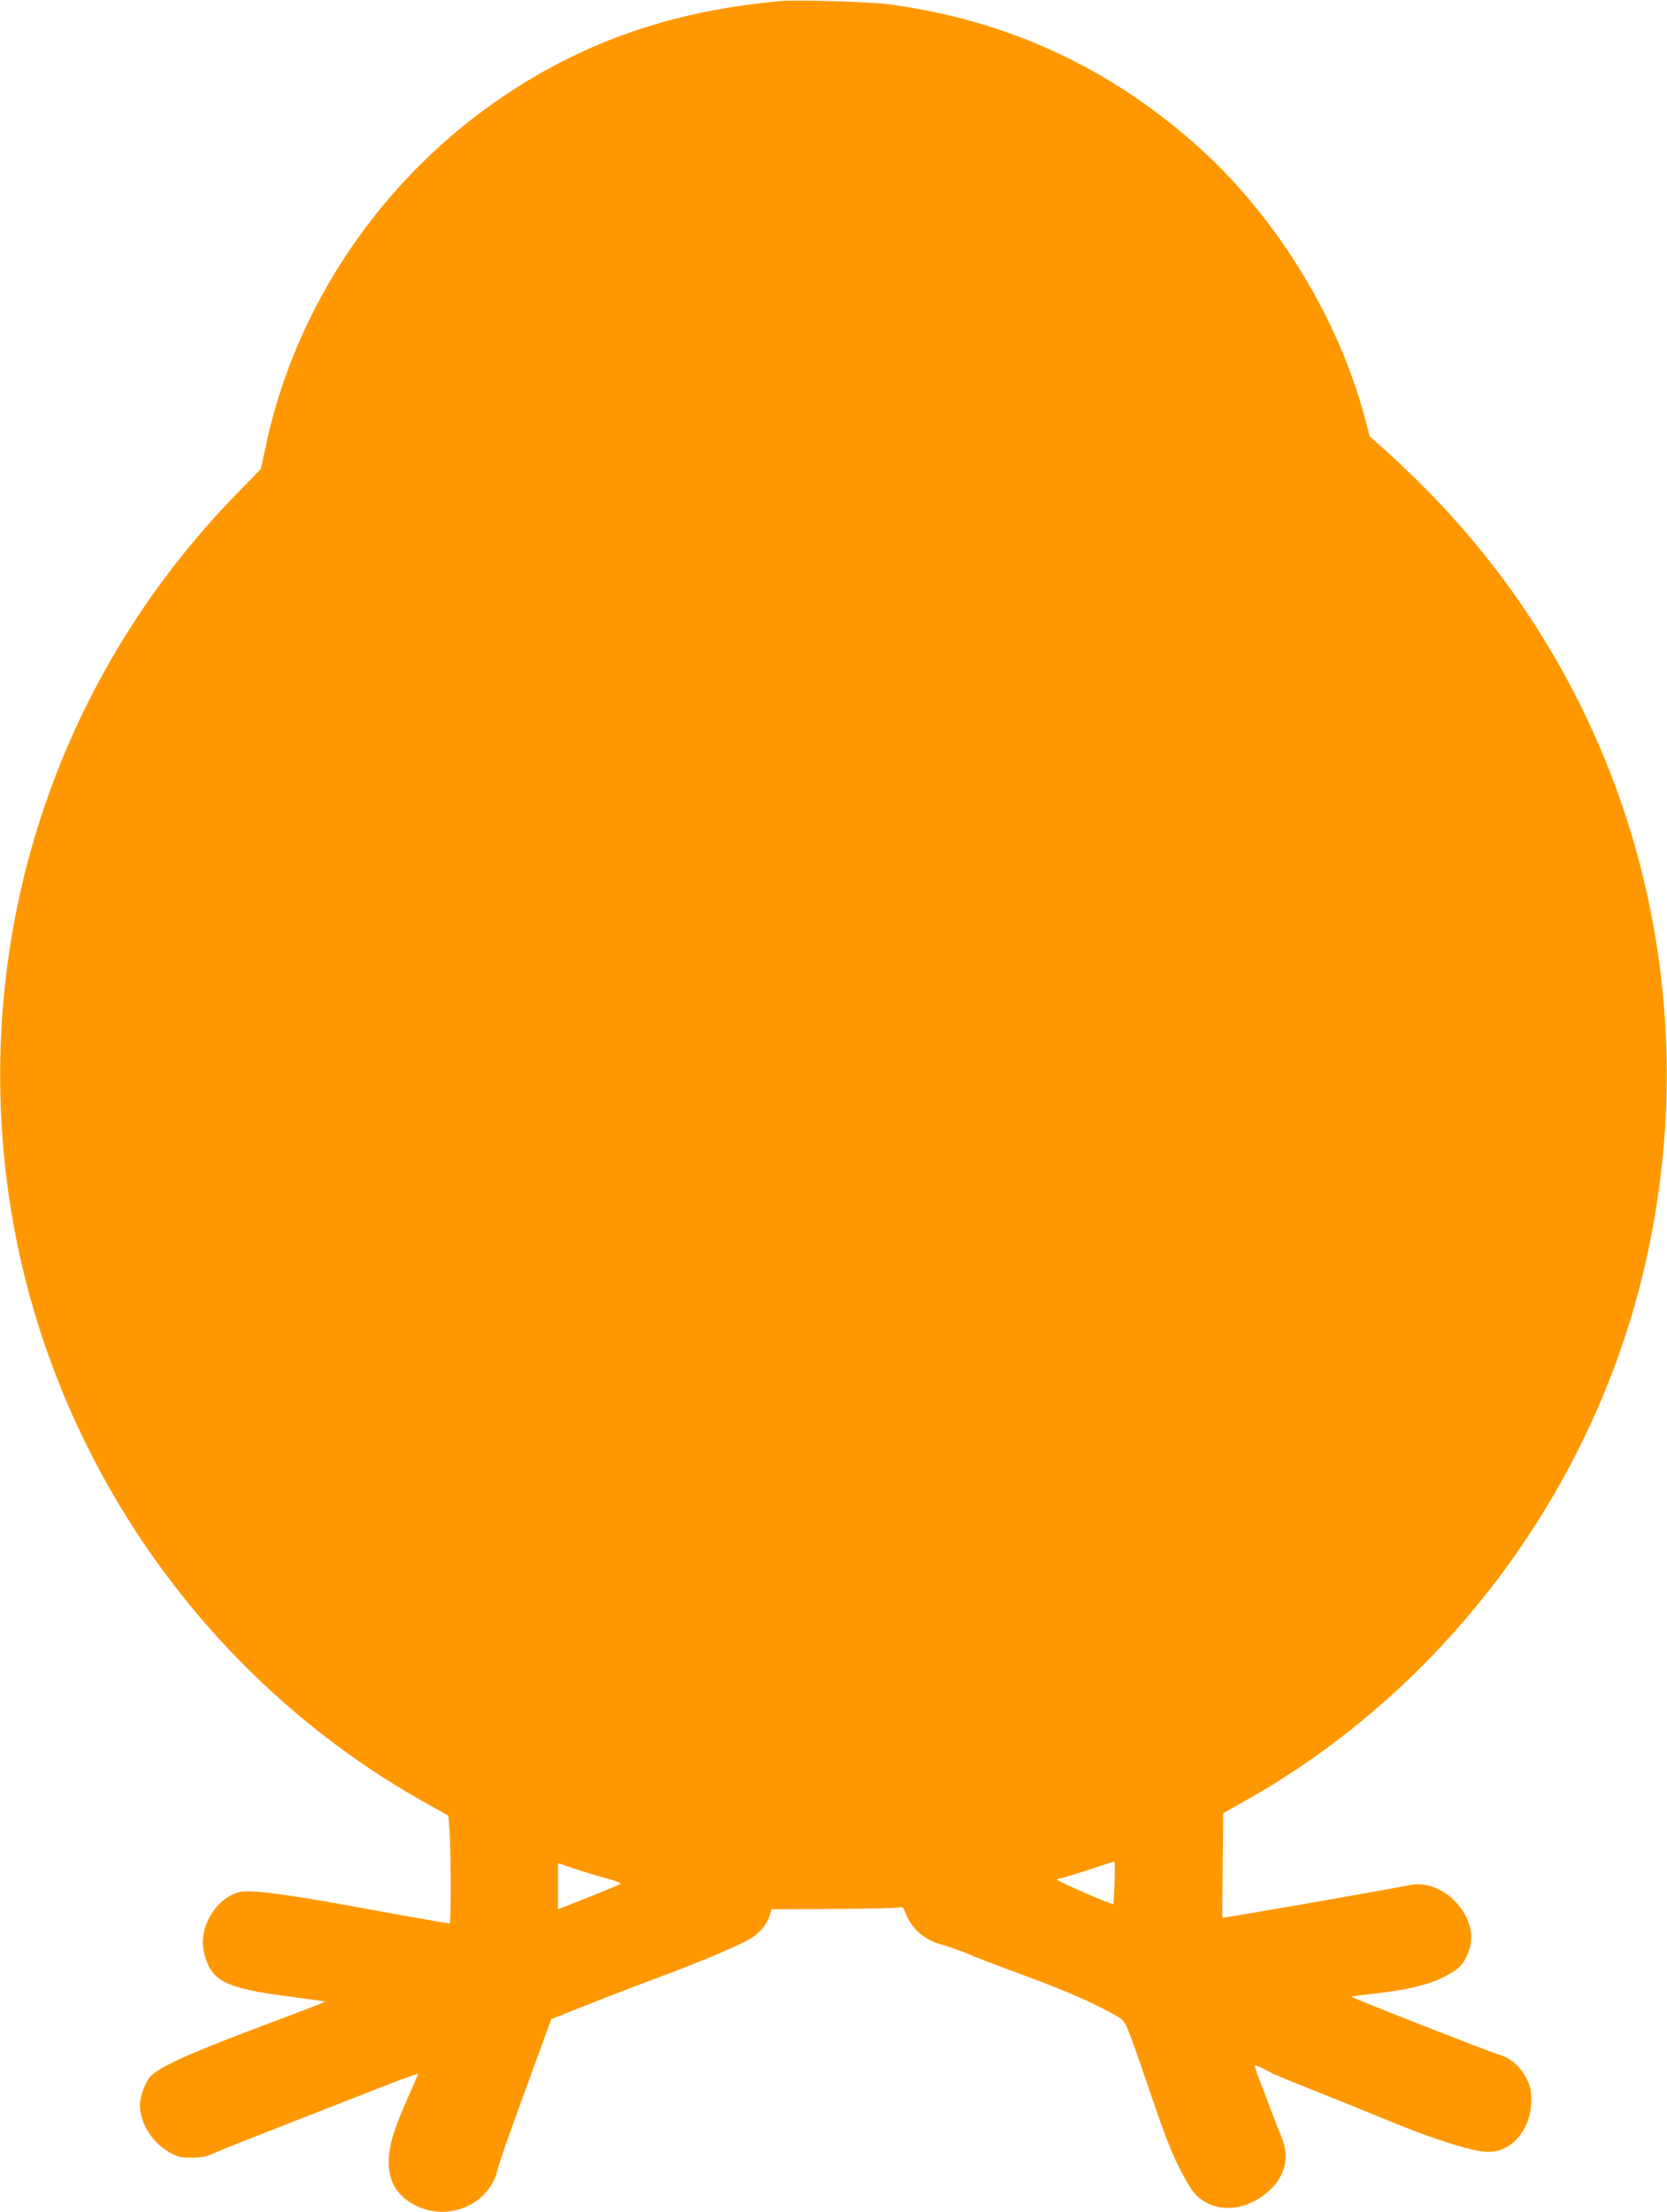 <?xml version="1.0" standalone="no"?>
<!DOCTYPE svg PUBLIC "-//W3C//DTD SVG 20010904//EN"
 "http://www.w3.org/TR/2001/REC-SVG-20010904/DTD/svg10.dtd">
<svg version="1.0" xmlns="http://www.w3.org/2000/svg"
 width="965pt" height="1280pt" viewBox="0 0 965 1280"
 preserveAspectRatio="xMidYMid meet">
<g transform="translate(0,1280) scale(0.1,-0.1)"
fill="#ff9800" stroke="none">
<path d="M4520 12794 c-612 -55 -1116 -226 -1585 -537 -718 -476 -1228 -1224
-1400 -2054 l-25 -117 -123 -126 c-1034 -1050 -1527 -2496 -1351 -3965 182
-1521 1096 -2886 2432 -3630 l127 -71 7 -85 c9 -119 9 -539 1 -539 -13 0 -274
46 -588 104 -382 69 -574 93 -632 77 -135 -37 -235 -206 -203 -344 37 -167
116 -210 472 -257 84 -11 171 -23 192 -26 l39 -6 -34 -15 c-19 -8 -149 -57
-289 -110 -424 -158 -624 -246 -682 -301 -33 -31 -68 -118 -68 -171 0 -105 70
-219 170 -275 48 -27 65 -31 130 -31 56 0 86 5 120 22 25 11 144 60 265 107
121 47 379 148 573 224 193 77 352 136 352 132 0 -4 -29 -72 -65 -152 -78
-177 -105 -269 -105 -363 1 -117 57 -202 168 -253 191 -87 421 20 463 216 7
31 70 212 140 402 69 190 136 372 148 405 l22 61 167 67 c92 36 232 91 312
121 356 133 458 175 630 254 86 40 140 98 159 170 l7 24 364 2 c201 1 372 5
381 9 12 6 20 -2 32 -35 35 -91 110 -155 213 -182 33 -9 96 -31 142 -50 45
-20 156 -62 247 -96 271 -99 411 -157 538 -222 119 -62 120 -63 144 -117 14
-31 64 -172 113 -316 121 -358 161 -455 247 -598 94 -156 309 -165 464 -20 89
83 114 193 70 300 -11 26 -39 98 -62 158 -22 61 -54 144 -70 184 -16 41 -27
77 -24 79 4 4 36 -11 102 -47 10 -5 119 -50 243 -99 124 -50 304 -122 400
-162 213 -87 310 -122 460 -165 124 -35 182 -35 247 -2 88 47 146 152 147 267
1 64 -3 84 -29 135 -34 68 -92 118 -158 136 -51 14 -858 331 -854 335 2 2 66
11 143 19 186 22 300 49 394 96 88 44 120 79 146 159 62 191 -158 420 -356
370 -49 -12 -1073 -191 -1074 -187 -1 1 0 138 2 304 l3 301 112 63 c1147 639
2004 1768 2316 3051 407 1674 -89 3412 -1315 4608 -71 69 -160 153 -197 185
l-68 60 -29 110 c-158 591 -526 1183 -990 1589 -510 448 -1097 713 -1771 802
-109 14 -526 26 -619 18z m1932 -10886 c-2 -68 -6 -125 -7 -126 -6 -6 -325
132 -325 141 0 4 8 7 18 8 9 0 82 22 162 49 80 26 147 48 151 49 3 1 3 -54 1
-121z m-2939 22 c48 -13 84 -26 80 -30 -4 -4 -88 -39 -185 -78 l-178 -70 0
133 0 134 98 -33 c53 -18 137 -43 185 -56z"/>
</g>
</svg>
